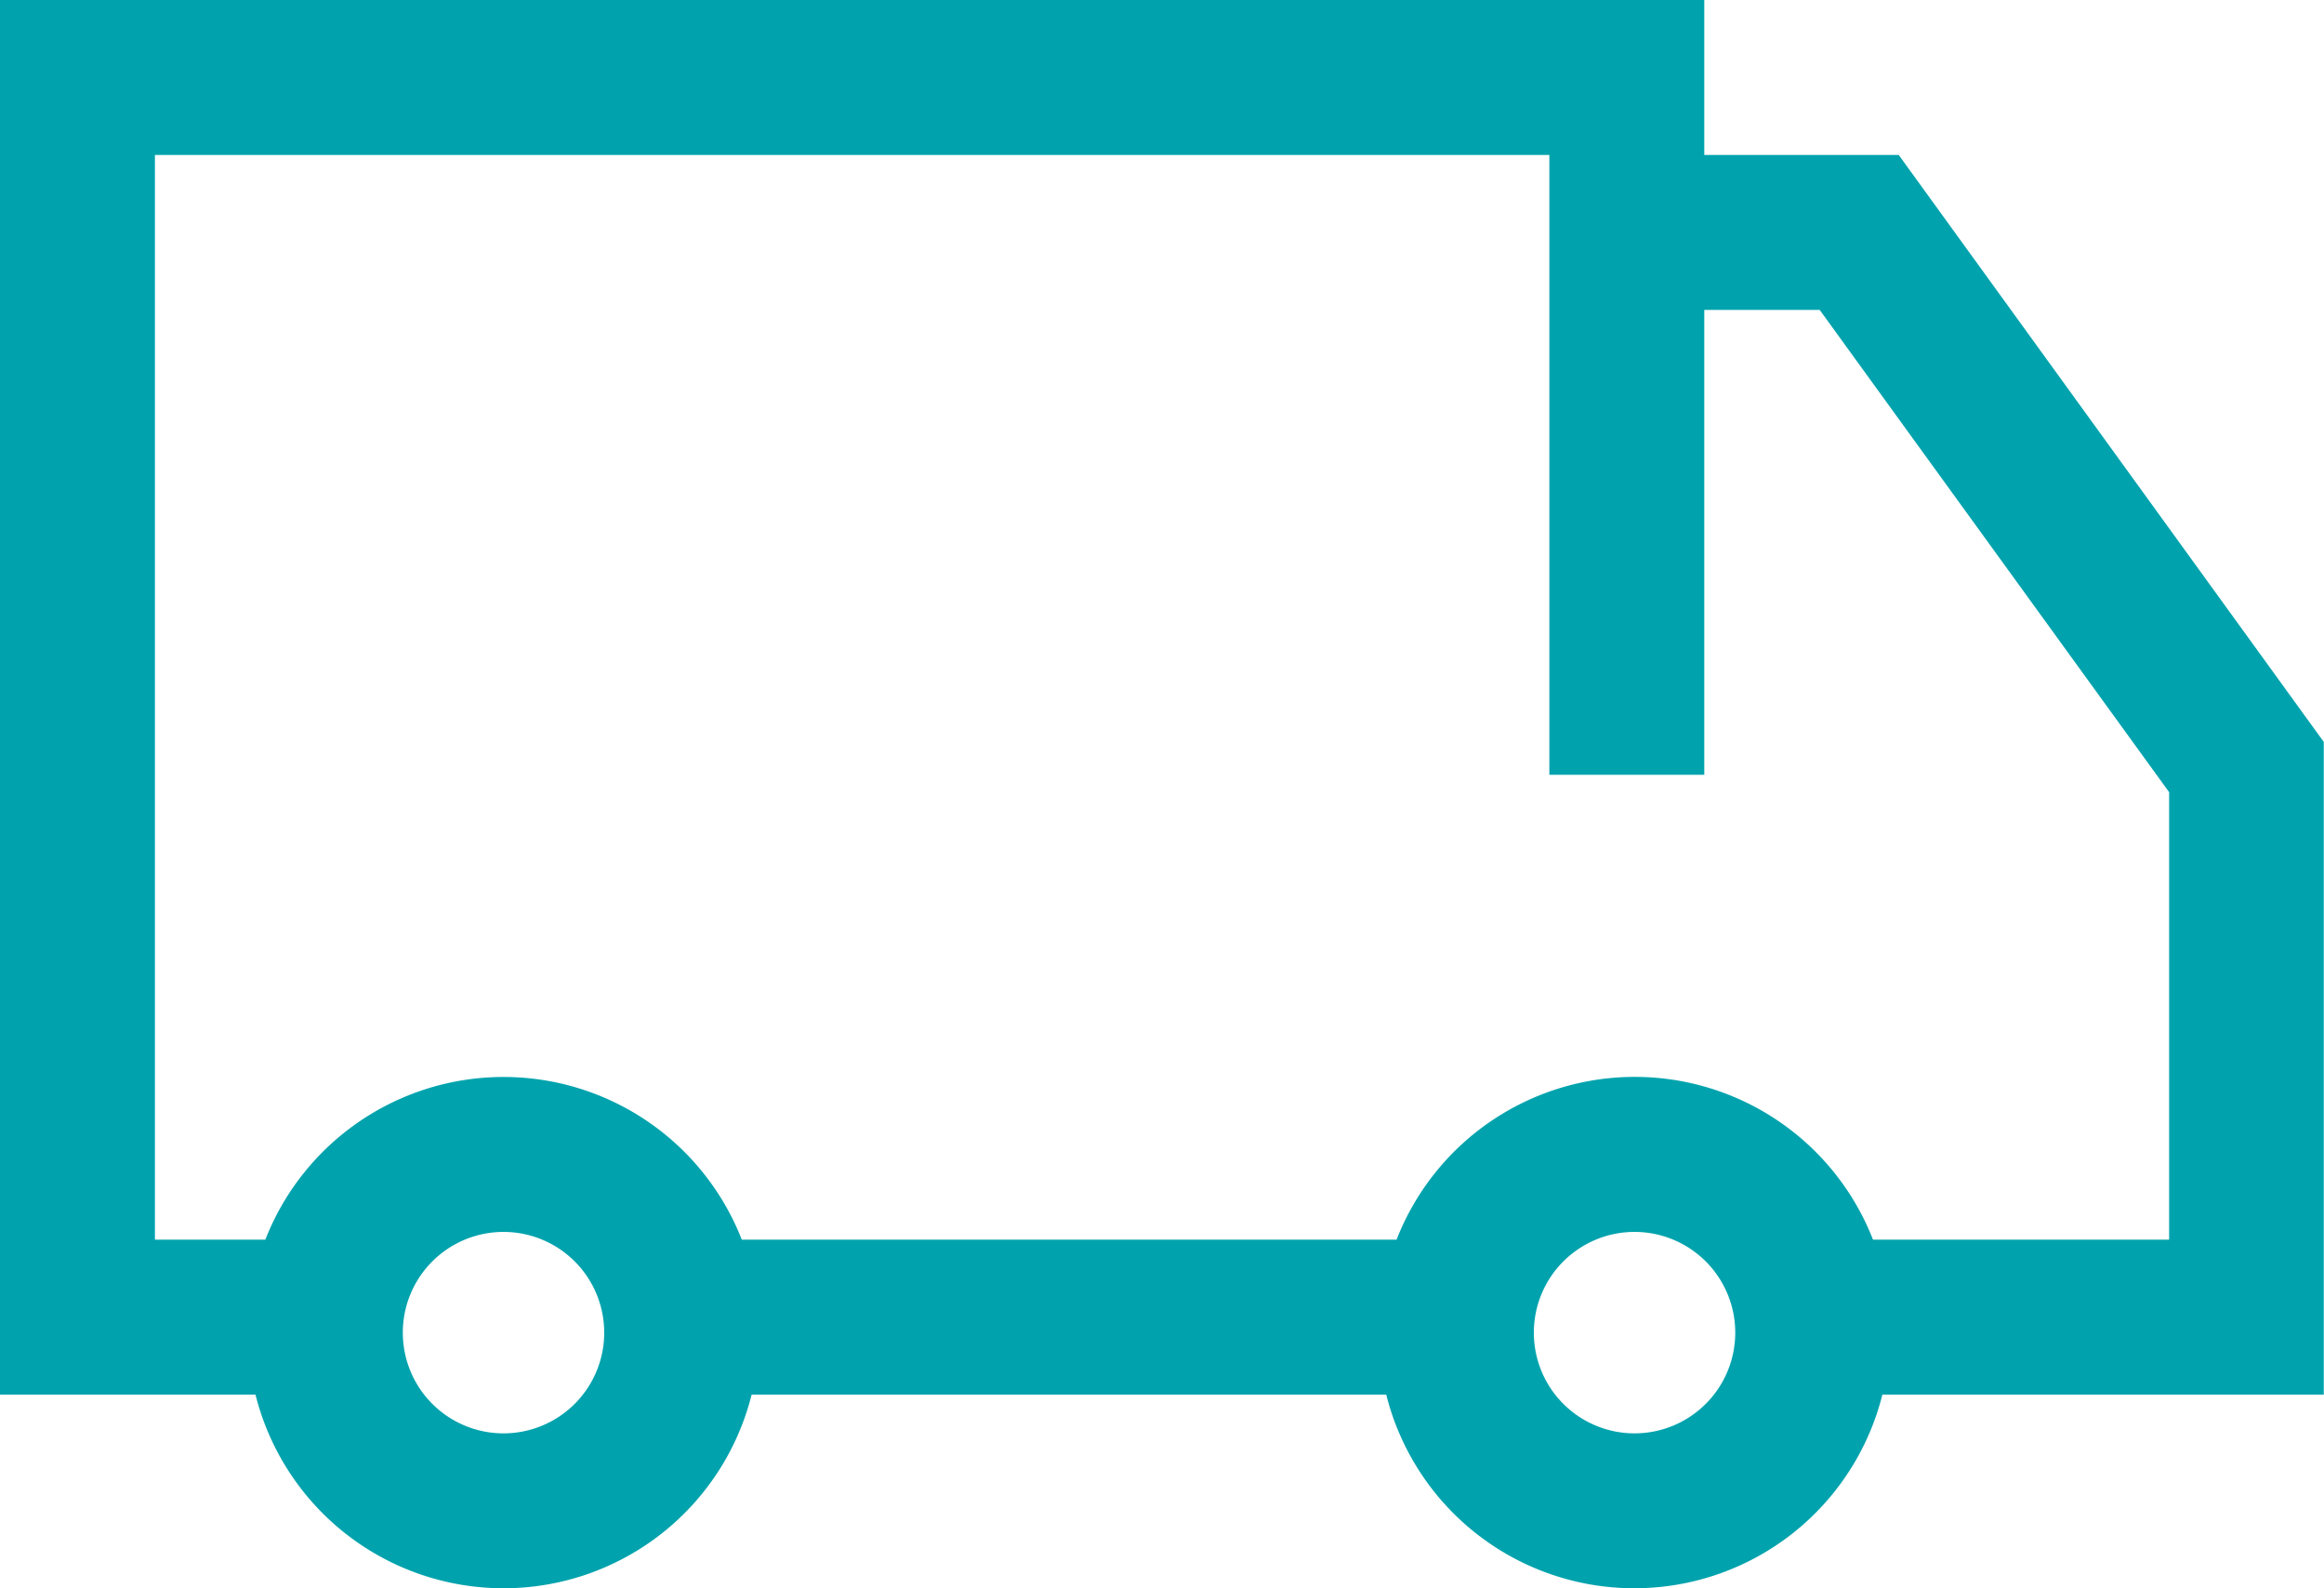 <svg xmlns="http://www.w3.org/2000/svg" width="49.756" height="34" viewBox="0 0 49.756 34"><defs><style>.a{fill:#00a3ad;fill-rule:evenodd;}</style></defs><path class="a" d="M0,0H36.488V3.317h4.163l9.1,12.565V29.854h-9.45a5.475,5.475,0,0,1-10.622,0H16.092a5.475,5.475,0,0,1-10.622,0H0ZM36.488,6.634h2.471l7.481,10.323v9.579H40.1a5.475,5.475,0,0,0-10.2,0H15.881a5.476,5.476,0,0,0-10.2,0H3.317V3.317H33.171V16.585h3.317ZM32.839,28.527A2.156,2.156,0,1,1,35,30.683,2.156,2.156,0,0,1,32.839,28.527ZM10.78,26.371a2.156,2.156,0,1,0,2.156,2.156A2.156,2.156,0,0,0,10.78,26.371Z"/></svg>